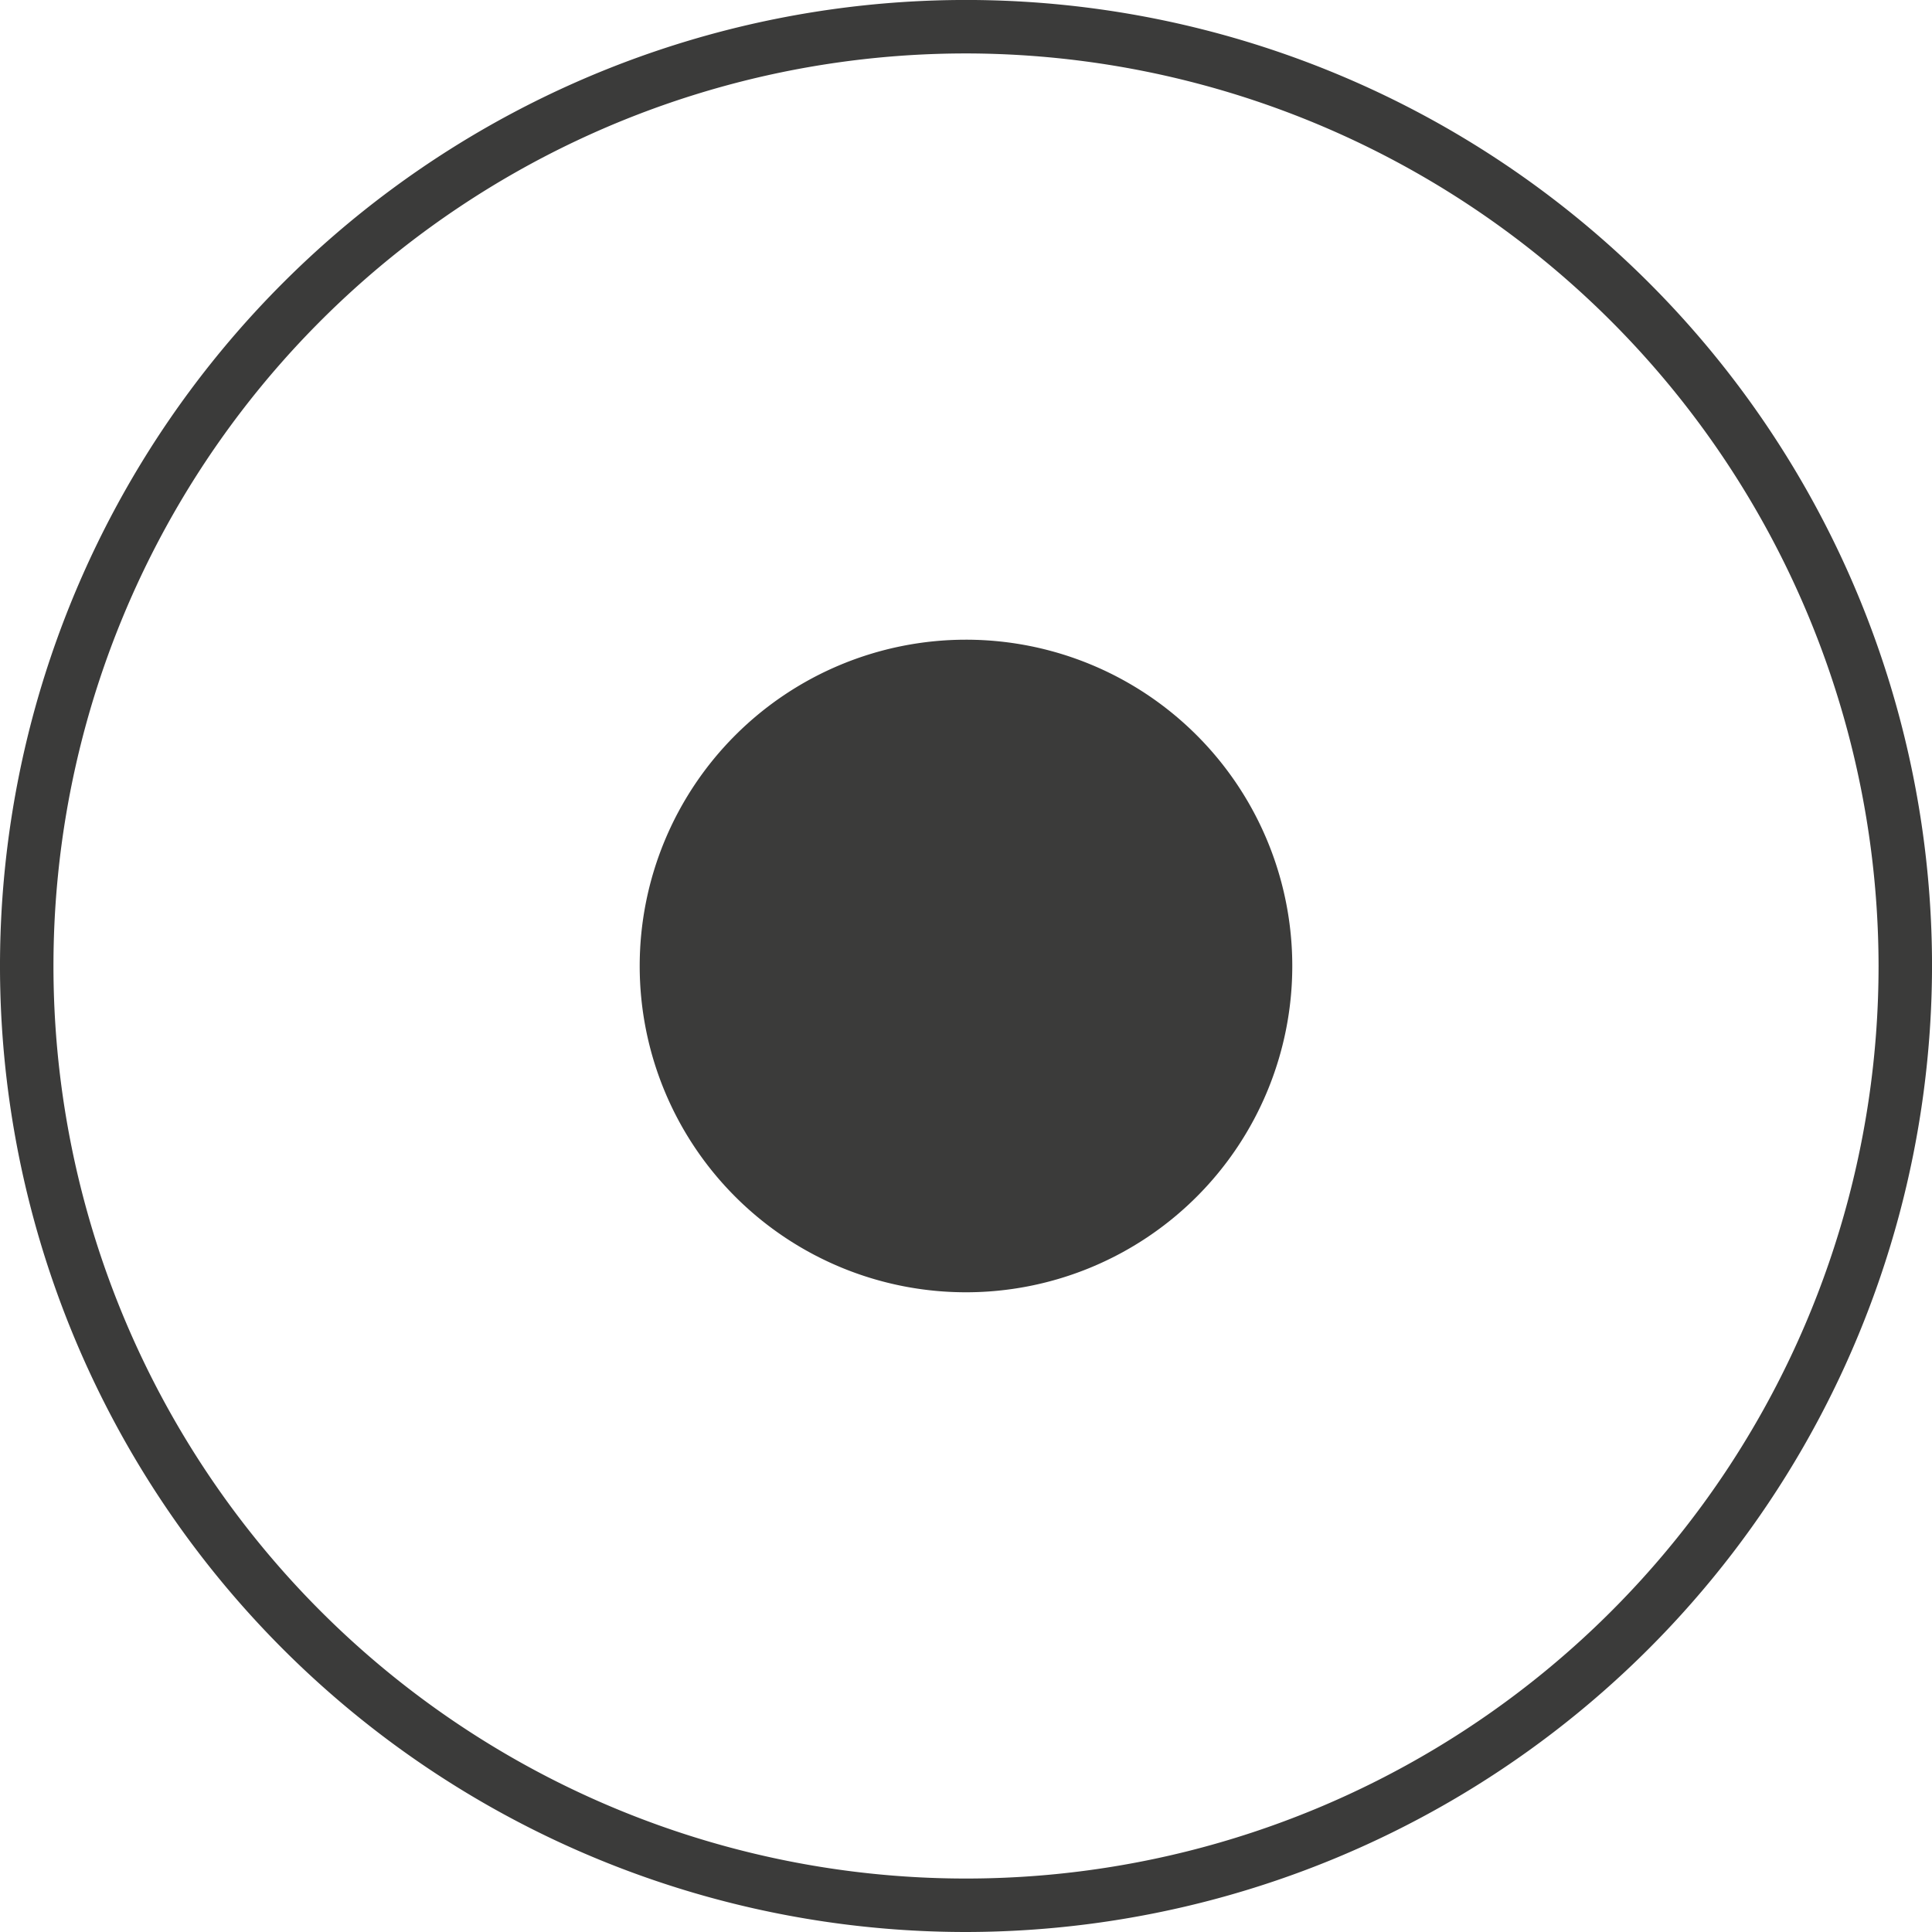 <svg xmlns="http://www.w3.org/2000/svg" width="72.273" height="72.273" viewBox="0 0 72.273 72.273">
  <g id="Gruppe_1353" data-name="Gruppe 1353" transform="translate(22451.611 17483.986)">
    <g id="Gruppe_1352" data-name="Gruppe 1352">
      <path id="Pfad_250" data-name="Pfad 250" d="M957.526,295.287a36.137,36.137,0,1,1,36.137-36.136,36.179,36.179,0,0,1-36.137,36.136m0-70.274a34.137,34.137,0,1,0,34.137,34.138,34.176,34.176,0,0,0-34.137-34.138" transform="translate(-23373 -17707)" fill="#3b3b3a"/>
      <path id="Pfad_251" data-name="Pfad 251" d="M969.731,259.15a12.206,12.206,0,1,1-12.206-12.206,12.205,12.205,0,0,1,12.206,12.206" transform="translate(-23373 -17707)" fill="#3b3b3a"/>
    </g>
  </g>
</svg>
